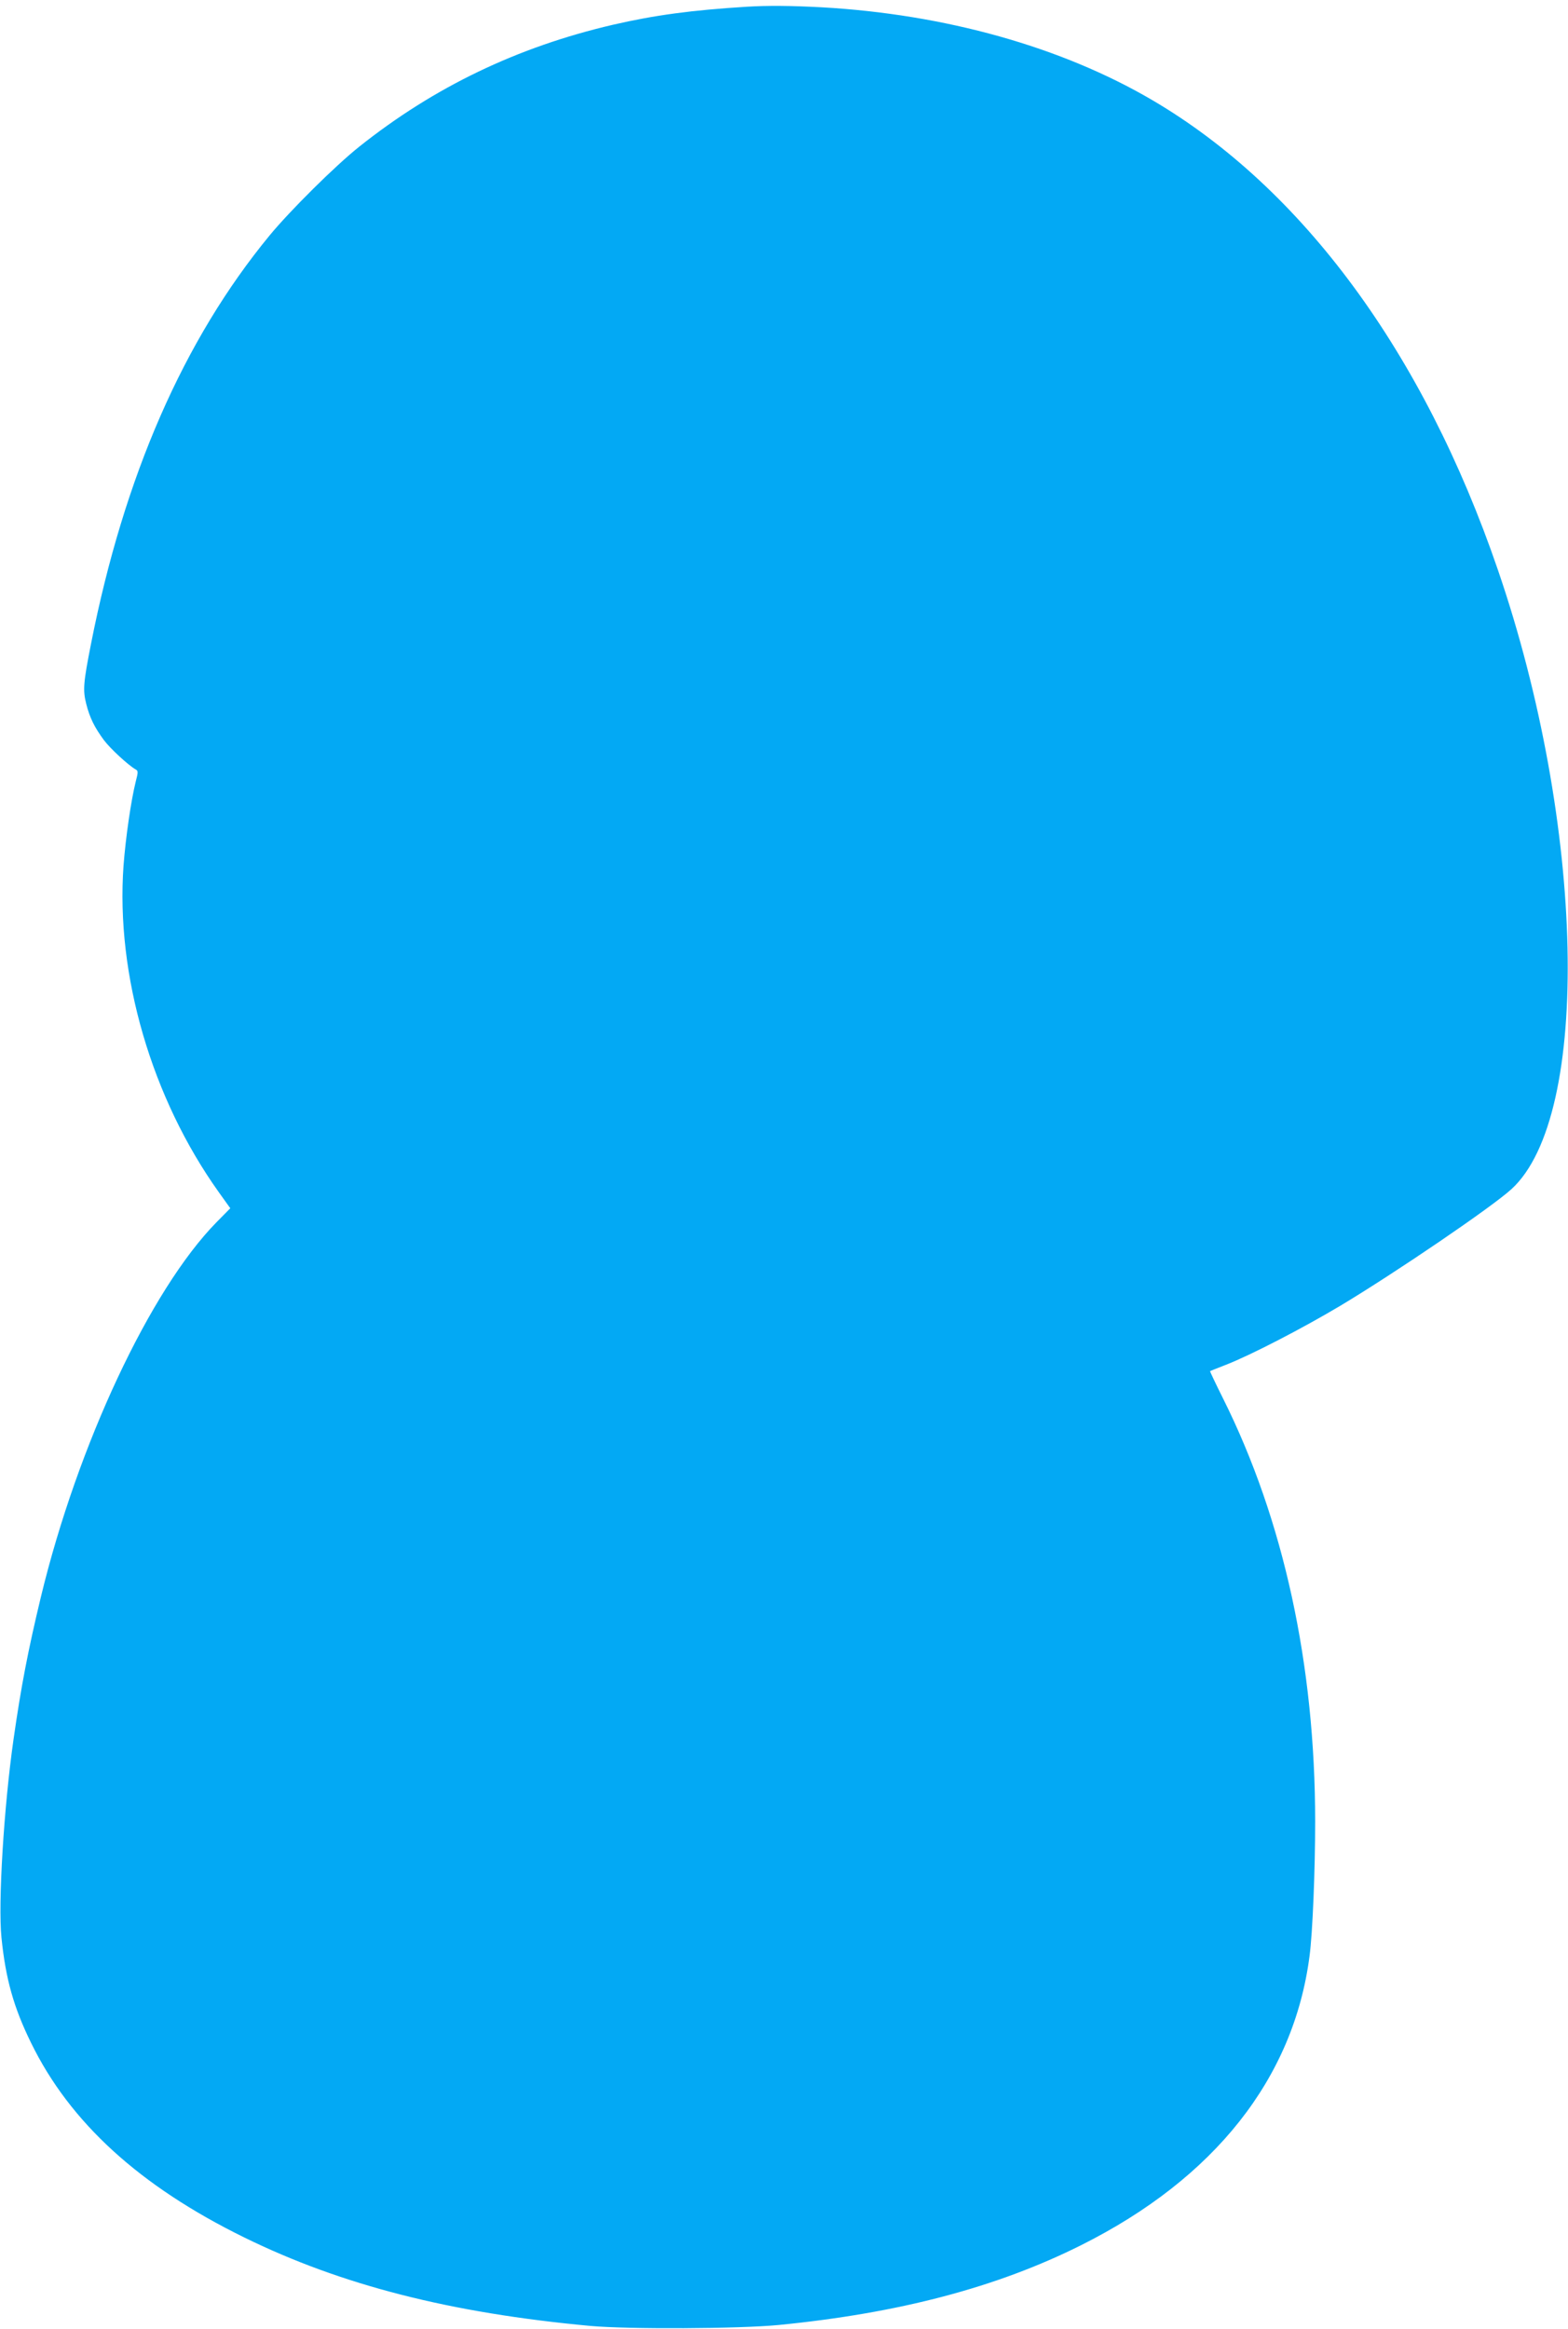 <?xml version="1.0" standalone="no"?>
<!DOCTYPE svg PUBLIC "-//W3C//DTD SVG 20010904//EN"
 "http://www.w3.org/TR/2001/REC-SVG-20010904/DTD/svg10.dtd">
<svg version="1.0" xmlns="http://www.w3.org/2000/svg"
 width="862pt" height="1280pt" viewBox="0 0 862 1280"
 preserveAspectRatio="xMidYMid meet">
<g transform="translate(0,1280) scale(0.1,-0.1)"
fill="#03a9f4" stroke="none">
<path d="M4105 12763 c-304 -19 -505 -46 -735 -99 -525 -122 -983 -342 -1395
-670 -132 -105 -380 -351 -493 -488 -472 -573 -800 -1322 -982 -2246 -42 -213
-45 -253 -26 -328 19 -76 46 -130 97 -199 35 -47 134 -138 174 -161 15 -8 15
-14 1 -68 -26 -105 -55 -305 -67 -462 -43 -601 155 -1277 524 -1794 l63 -88
-76 -77 c-364 -371 -763 -1223 -965 -2058 -71 -295 -109 -493 -150 -779 -54
-376 -86 -905 -67 -1094 23 -227 67 -383 162 -577 214 -439 598 -789 1173
-1071 534 -262 1133 -415 1902 -486 210 -19 815 -16 1035 5 662 65 1201 207
1664 439 733 367 1168 917 1255 1588 17 125 31 472 31 740 0 861 -173 1657
-506 2324 -41 82 -73 150 -72 151 2 1 41 17 88 35 136 53 420 200 628 324 305
183 834 543 941 641 441 402 406 2005 -75 3405 -408 1191 -1074 2095 -1898
2579 -499 293 -1140 473 -1820 511 -168 9 -297 10 -411 3z"/>
</g>
</svg>
